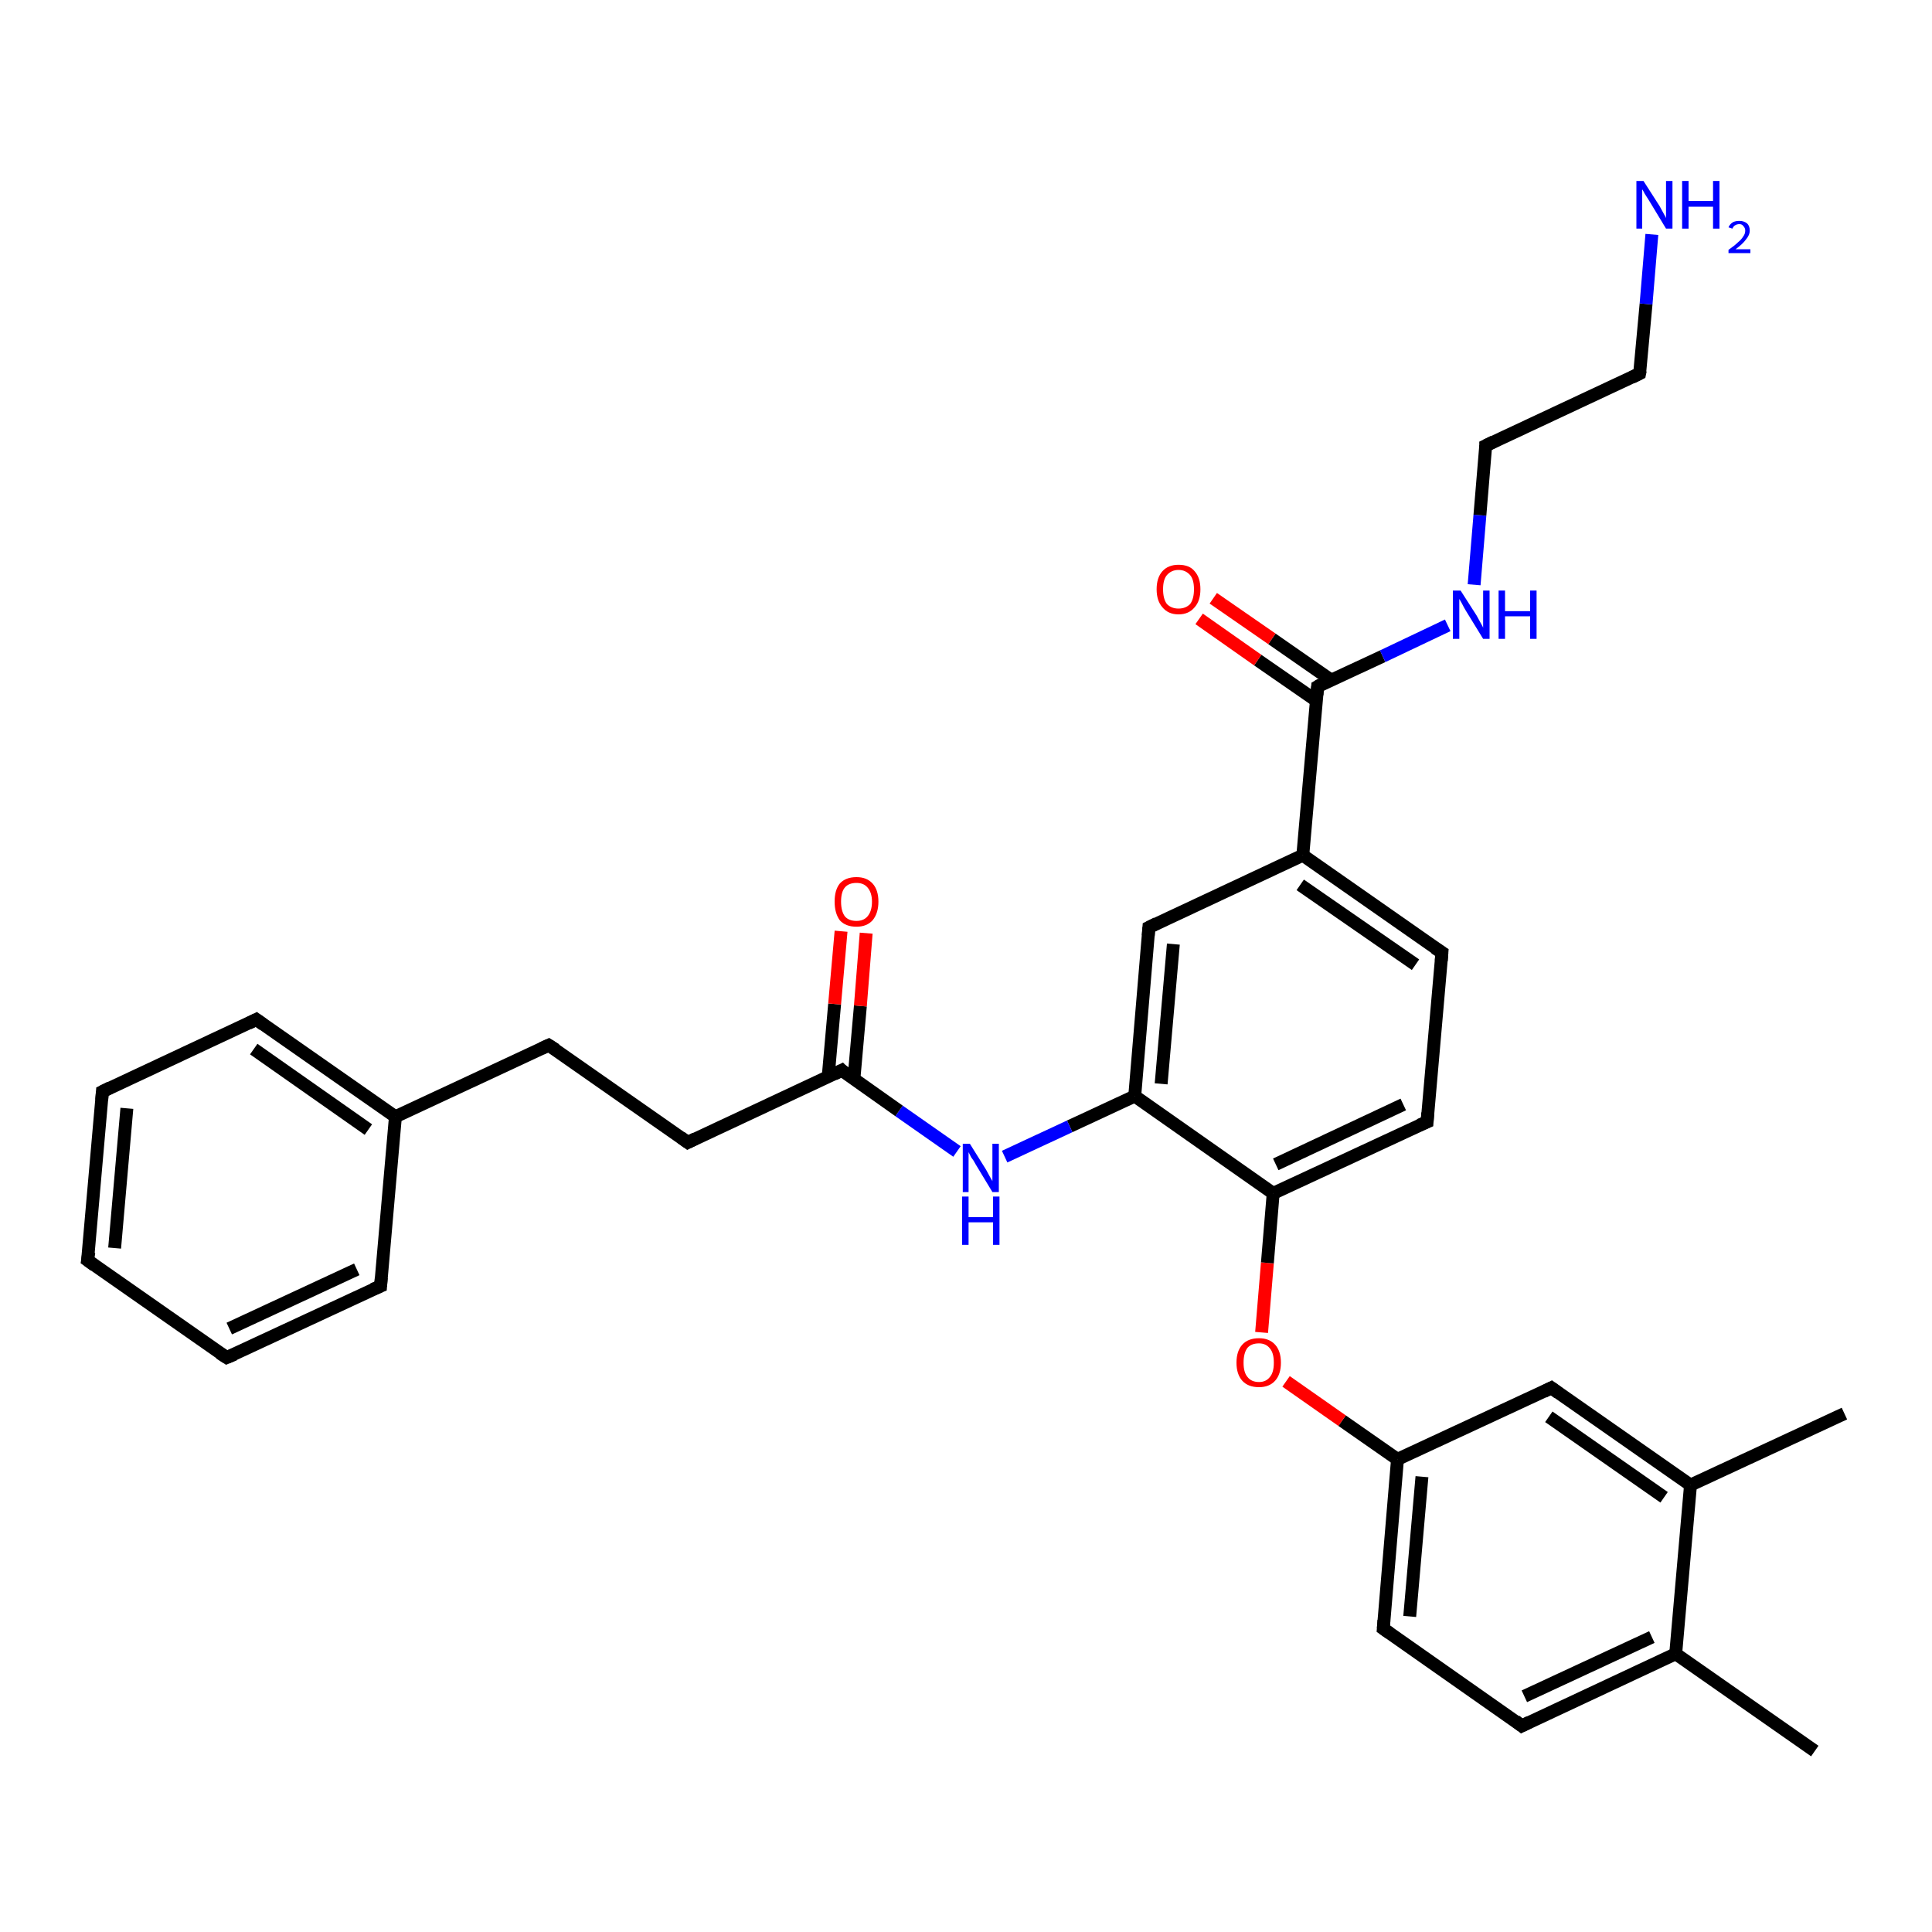 <?xml version='1.0' encoding='iso-8859-1'?>
<svg version='1.1' baseProfile='full'
              xmlns='http://www.w3.org/2000/svg'
                      xmlns:rdkit='http://www.rdkit.org/xml'
                      xmlns:xlink='http://www.w3.org/1999/xlink'
                  xml:space='preserve'
width='300px' height='300px' viewBox='0 0 300 300'>
<!-- END OF HEADER -->
<rect style='opacity:1.0;fill:#FFFFFF;stroke:none' width='300.0' height='300.0' x='0.0' y='0.0'> </rect>
<path class='bond-0 atom-0 atom-1' d='M 281.8,271.9 L 260.2,256.8' style='fill:none;fill-rule:evenodd;stroke:#000000;stroke-width:2.0px;stroke-linecap:butt;stroke-linejoin:miter;stroke-opacity:1' />
<path class='bond-1 atom-1 atom-2' d='M 260.2,256.8 L 236.3,268.0' style='fill:none;fill-rule:evenodd;stroke:#000000;stroke-width:2.0px;stroke-linecap:butt;stroke-linejoin:miter;stroke-opacity:1' />
<path class='bond-1 atom-1 atom-2' d='M 256.5,254.2 L 236.7,263.4' style='fill:none;fill-rule:evenodd;stroke:#000000;stroke-width:2.0px;stroke-linecap:butt;stroke-linejoin:miter;stroke-opacity:1' />
<path class='bond-2 atom-2 atom-3' d='M 236.3,268.0 L 214.8,252.9' style='fill:none;fill-rule:evenodd;stroke:#000000;stroke-width:2.0px;stroke-linecap:butt;stroke-linejoin:miter;stroke-opacity:1' />
<path class='bond-3 atom-3 atom-4' d='M 214.8,252.9 L 217.0,226.6' style='fill:none;fill-rule:evenodd;stroke:#000000;stroke-width:2.0px;stroke-linecap:butt;stroke-linejoin:miter;stroke-opacity:1' />
<path class='bond-3 atom-3 atom-4' d='M 218.9,251.0 L 220.8,229.3' style='fill:none;fill-rule:evenodd;stroke:#000000;stroke-width:2.0px;stroke-linecap:butt;stroke-linejoin:miter;stroke-opacity:1' />
<path class='bond-4 atom-4 atom-5' d='M 217.0,226.6 L 208.4,220.6' style='fill:none;fill-rule:evenodd;stroke:#000000;stroke-width:2.0px;stroke-linecap:butt;stroke-linejoin:miter;stroke-opacity:1' />
<path class='bond-4 atom-4 atom-5' d='M 208.4,220.6 L 199.7,214.5' style='fill:none;fill-rule:evenodd;stroke:#FF0000;stroke-width:2.0px;stroke-linecap:butt;stroke-linejoin:miter;stroke-opacity:1' />
<path class='bond-5 atom-5 atom-6' d='M 195.9,206.9 L 196.8,196.1' style='fill:none;fill-rule:evenodd;stroke:#FF0000;stroke-width:2.0px;stroke-linecap:butt;stroke-linejoin:miter;stroke-opacity:1' />
<path class='bond-5 atom-5 atom-6' d='M 196.8,196.1 L 197.7,185.3' style='fill:none;fill-rule:evenodd;stroke:#000000;stroke-width:2.0px;stroke-linecap:butt;stroke-linejoin:miter;stroke-opacity:1' />
<path class='bond-6 atom-6 atom-7' d='M 197.7,185.3 L 221.6,174.2' style='fill:none;fill-rule:evenodd;stroke:#000000;stroke-width:2.0px;stroke-linecap:butt;stroke-linejoin:miter;stroke-opacity:1' />
<path class='bond-6 atom-6 atom-7' d='M 198.1,180.8 L 217.9,171.5' style='fill:none;fill-rule:evenodd;stroke:#000000;stroke-width:2.0px;stroke-linecap:butt;stroke-linejoin:miter;stroke-opacity:1' />
<path class='bond-7 atom-7 atom-8' d='M 221.6,174.2 L 223.9,147.9' style='fill:none;fill-rule:evenodd;stroke:#000000;stroke-width:2.0px;stroke-linecap:butt;stroke-linejoin:miter;stroke-opacity:1' />
<path class='bond-8 atom-8 atom-9' d='M 223.9,147.9 L 202.3,132.8' style='fill:none;fill-rule:evenodd;stroke:#000000;stroke-width:2.0px;stroke-linecap:butt;stroke-linejoin:miter;stroke-opacity:1' />
<path class='bond-8 atom-8 atom-9' d='M 219.8,149.8 L 201.9,137.4' style='fill:none;fill-rule:evenodd;stroke:#000000;stroke-width:2.0px;stroke-linecap:butt;stroke-linejoin:miter;stroke-opacity:1' />
<path class='bond-9 atom-9 atom-10' d='M 202.3,132.8 L 178.4,144.0' style='fill:none;fill-rule:evenodd;stroke:#000000;stroke-width:2.0px;stroke-linecap:butt;stroke-linejoin:miter;stroke-opacity:1' />
<path class='bond-10 atom-10 atom-11' d='M 178.4,144.0 L 176.2,170.2' style='fill:none;fill-rule:evenodd;stroke:#000000;stroke-width:2.0px;stroke-linecap:butt;stroke-linejoin:miter;stroke-opacity:1' />
<path class='bond-10 atom-10 atom-11' d='M 182.2,146.6 L 180.3,168.3' style='fill:none;fill-rule:evenodd;stroke:#000000;stroke-width:2.0px;stroke-linecap:butt;stroke-linejoin:miter;stroke-opacity:1' />
<path class='bond-11 atom-11 atom-12' d='M 176.2,170.2 L 166.1,174.9' style='fill:none;fill-rule:evenodd;stroke:#000000;stroke-width:2.0px;stroke-linecap:butt;stroke-linejoin:miter;stroke-opacity:1' />
<path class='bond-11 atom-11 atom-12' d='M 166.1,174.9 L 156.0,179.6' style='fill:none;fill-rule:evenodd;stroke:#0000FF;stroke-width:2.0px;stroke-linecap:butt;stroke-linejoin:miter;stroke-opacity:1' />
<path class='bond-12 atom-12 atom-13' d='M 148.6,178.8 L 139.6,172.5' style='fill:none;fill-rule:evenodd;stroke:#0000FF;stroke-width:2.0px;stroke-linecap:butt;stroke-linejoin:miter;stroke-opacity:1' />
<path class='bond-12 atom-12 atom-13' d='M 139.6,172.5 L 130.7,166.2' style='fill:none;fill-rule:evenodd;stroke:#000000;stroke-width:2.0px;stroke-linecap:butt;stroke-linejoin:miter;stroke-opacity:1' />
<path class='bond-13 atom-13 atom-14' d='M 132.6,167.5 L 133.6,156.2' style='fill:none;fill-rule:evenodd;stroke:#000000;stroke-width:2.0px;stroke-linecap:butt;stroke-linejoin:miter;stroke-opacity:1' />
<path class='bond-13 atom-13 atom-14' d='M 133.6,156.2 L 134.5,144.9' style='fill:none;fill-rule:evenodd;stroke:#FF0000;stroke-width:2.0px;stroke-linecap:butt;stroke-linejoin:miter;stroke-opacity:1' />
<path class='bond-13 atom-13 atom-14' d='M 128.6,167.2 L 129.6,155.9' style='fill:none;fill-rule:evenodd;stroke:#000000;stroke-width:2.0px;stroke-linecap:butt;stroke-linejoin:miter;stroke-opacity:1' />
<path class='bond-13 atom-13 atom-14' d='M 129.6,155.9 L 130.6,144.6' style='fill:none;fill-rule:evenodd;stroke:#FF0000;stroke-width:2.0px;stroke-linecap:butt;stroke-linejoin:miter;stroke-opacity:1' />
<path class='bond-14 atom-13 atom-15' d='M 130.7,166.2 L 106.8,177.4' style='fill:none;fill-rule:evenodd;stroke:#000000;stroke-width:2.0px;stroke-linecap:butt;stroke-linejoin:miter;stroke-opacity:1' />
<path class='bond-15 atom-15 atom-16' d='M 106.8,177.4 L 85.2,162.3' style='fill:none;fill-rule:evenodd;stroke:#000000;stroke-width:2.0px;stroke-linecap:butt;stroke-linejoin:miter;stroke-opacity:1' />
<path class='bond-16 atom-16 atom-17' d='M 85.2,162.3 L 61.4,173.4' style='fill:none;fill-rule:evenodd;stroke:#000000;stroke-width:2.0px;stroke-linecap:butt;stroke-linejoin:miter;stroke-opacity:1' />
<path class='bond-17 atom-17 atom-18' d='M 61.4,173.4 L 39.8,158.3' style='fill:none;fill-rule:evenodd;stroke:#000000;stroke-width:2.0px;stroke-linecap:butt;stroke-linejoin:miter;stroke-opacity:1' />
<path class='bond-17 atom-17 atom-18' d='M 57.2,175.4 L 39.4,162.9' style='fill:none;fill-rule:evenodd;stroke:#000000;stroke-width:2.0px;stroke-linecap:butt;stroke-linejoin:miter;stroke-opacity:1' />
<path class='bond-18 atom-18 atom-19' d='M 39.8,158.3 L 15.9,169.5' style='fill:none;fill-rule:evenodd;stroke:#000000;stroke-width:2.0px;stroke-linecap:butt;stroke-linejoin:miter;stroke-opacity:1' />
<path class='bond-19 atom-19 atom-20' d='M 15.9,169.5 L 13.6,195.7' style='fill:none;fill-rule:evenodd;stroke:#000000;stroke-width:2.0px;stroke-linecap:butt;stroke-linejoin:miter;stroke-opacity:1' />
<path class='bond-19 atom-19 atom-20' d='M 19.7,172.1 L 17.8,193.8' style='fill:none;fill-rule:evenodd;stroke:#000000;stroke-width:2.0px;stroke-linecap:butt;stroke-linejoin:miter;stroke-opacity:1' />
<path class='bond-20 atom-20 atom-21' d='M 13.6,195.7 L 35.2,210.8' style='fill:none;fill-rule:evenodd;stroke:#000000;stroke-width:2.0px;stroke-linecap:butt;stroke-linejoin:miter;stroke-opacity:1' />
<path class='bond-21 atom-21 atom-22' d='M 35.2,210.8 L 59.1,199.7' style='fill:none;fill-rule:evenodd;stroke:#000000;stroke-width:2.0px;stroke-linecap:butt;stroke-linejoin:miter;stroke-opacity:1' />
<path class='bond-21 atom-21 atom-22' d='M 35.6,206.3 L 55.4,197.1' style='fill:none;fill-rule:evenodd;stroke:#000000;stroke-width:2.0px;stroke-linecap:butt;stroke-linejoin:miter;stroke-opacity:1' />
<path class='bond-22 atom-9 atom-23' d='M 202.3,132.8 L 204.6,106.6' style='fill:none;fill-rule:evenodd;stroke:#000000;stroke-width:2.0px;stroke-linecap:butt;stroke-linejoin:miter;stroke-opacity:1' />
<path class='bond-23 atom-23 atom-24' d='M 206.7,105.6 L 197.5,99.2' style='fill:none;fill-rule:evenodd;stroke:#000000;stroke-width:2.0px;stroke-linecap:butt;stroke-linejoin:miter;stroke-opacity:1' />
<path class='bond-23 atom-23 atom-24' d='M 197.5,99.2 L 188.4,92.9' style='fill:none;fill-rule:evenodd;stroke:#FF0000;stroke-width:2.0px;stroke-linecap:butt;stroke-linejoin:miter;stroke-opacity:1' />
<path class='bond-23 atom-23 atom-24' d='M 204.4,108.8 L 195.3,102.5' style='fill:none;fill-rule:evenodd;stroke:#000000;stroke-width:2.0px;stroke-linecap:butt;stroke-linejoin:miter;stroke-opacity:1' />
<path class='bond-23 atom-23 atom-24' d='M 195.3,102.5 L 186.2,96.1' style='fill:none;fill-rule:evenodd;stroke:#FF0000;stroke-width:2.0px;stroke-linecap:butt;stroke-linejoin:miter;stroke-opacity:1' />
<path class='bond-24 atom-23 atom-25' d='M 204.6,106.6 L 214.7,101.9' style='fill:none;fill-rule:evenodd;stroke:#000000;stroke-width:2.0px;stroke-linecap:butt;stroke-linejoin:miter;stroke-opacity:1' />
<path class='bond-24 atom-23 atom-25' d='M 214.7,101.9 L 224.8,97.1' style='fill:none;fill-rule:evenodd;stroke:#0000FF;stroke-width:2.0px;stroke-linecap:butt;stroke-linejoin:miter;stroke-opacity:1' />
<path class='bond-25 atom-25 atom-26' d='M 228.9,90.8 L 229.8,80.0' style='fill:none;fill-rule:evenodd;stroke:#0000FF;stroke-width:2.0px;stroke-linecap:butt;stroke-linejoin:miter;stroke-opacity:1' />
<path class='bond-25 atom-25 atom-26' d='M 229.8,80.0 L 230.7,69.2' style='fill:none;fill-rule:evenodd;stroke:#000000;stroke-width:2.0px;stroke-linecap:butt;stroke-linejoin:miter;stroke-opacity:1' />
<path class='bond-26 atom-26 atom-27' d='M 230.7,69.2 L 254.6,58.0' style='fill:none;fill-rule:evenodd;stroke:#000000;stroke-width:2.0px;stroke-linecap:butt;stroke-linejoin:miter;stroke-opacity:1' />
<path class='bond-27 atom-27 atom-28' d='M 254.6,58.0 L 255.6,47.2' style='fill:none;fill-rule:evenodd;stroke:#000000;stroke-width:2.0px;stroke-linecap:butt;stroke-linejoin:miter;stroke-opacity:1' />
<path class='bond-27 atom-27 atom-28' d='M 255.6,47.2 L 256.5,36.4' style='fill:none;fill-rule:evenodd;stroke:#0000FF;stroke-width:2.0px;stroke-linecap:butt;stroke-linejoin:miter;stroke-opacity:1' />
<path class='bond-28 atom-4 atom-29' d='M 217.0,226.6 L 240.9,215.5' style='fill:none;fill-rule:evenodd;stroke:#000000;stroke-width:2.0px;stroke-linecap:butt;stroke-linejoin:miter;stroke-opacity:1' />
<path class='bond-29 atom-29 atom-30' d='M 240.9,215.5 L 262.5,230.6' style='fill:none;fill-rule:evenodd;stroke:#000000;stroke-width:2.0px;stroke-linecap:butt;stroke-linejoin:miter;stroke-opacity:1' />
<path class='bond-29 atom-29 atom-30' d='M 240.5,220.0 L 258.4,232.5' style='fill:none;fill-rule:evenodd;stroke:#000000;stroke-width:2.0px;stroke-linecap:butt;stroke-linejoin:miter;stroke-opacity:1' />
<path class='bond-30 atom-30 atom-31' d='M 262.5,230.6 L 286.4,219.5' style='fill:none;fill-rule:evenodd;stroke:#000000;stroke-width:2.0px;stroke-linecap:butt;stroke-linejoin:miter;stroke-opacity:1' />
<path class='bond-31 atom-30 atom-1' d='M 262.5,230.6 L 260.2,256.8' style='fill:none;fill-rule:evenodd;stroke:#000000;stroke-width:2.0px;stroke-linecap:butt;stroke-linejoin:miter;stroke-opacity:1' />
<path class='bond-32 atom-11 atom-6' d='M 176.2,170.2 L 197.7,185.3' style='fill:none;fill-rule:evenodd;stroke:#000000;stroke-width:2.0px;stroke-linecap:butt;stroke-linejoin:miter;stroke-opacity:1' />
<path class='bond-33 atom-22 atom-17' d='M 59.1,199.7 L 61.4,173.4' style='fill:none;fill-rule:evenodd;stroke:#000000;stroke-width:2.0px;stroke-linecap:butt;stroke-linejoin:miter;stroke-opacity:1' />
<path d='M 237.5,267.4 L 236.3,268.0 L 235.3,267.2' style='fill:none;stroke:#000000;stroke-width:2.0px;stroke-linecap:butt;stroke-linejoin:miter;stroke-opacity:1;' />
<path d='M 215.8,253.6 L 214.8,252.9 L 214.9,251.6' style='fill:none;stroke:#000000;stroke-width:2.0px;stroke-linecap:butt;stroke-linejoin:miter;stroke-opacity:1;' />
<path d='M 220.4,174.7 L 221.6,174.2 L 221.7,172.8' style='fill:none;stroke:#000000;stroke-width:2.0px;stroke-linecap:butt;stroke-linejoin:miter;stroke-opacity:1;' />
<path d='M 223.8,149.2 L 223.9,147.9 L 222.8,147.2' style='fill:none;stroke:#000000;stroke-width:2.0px;stroke-linecap:butt;stroke-linejoin:miter;stroke-opacity:1;' />
<path d='M 179.6,143.4 L 178.4,144.0 L 178.3,145.3' style='fill:none;stroke:#000000;stroke-width:2.0px;stroke-linecap:butt;stroke-linejoin:miter;stroke-opacity:1;' />
<path d='M 131.1,166.6 L 130.7,166.2 L 129.5,166.8' style='fill:none;stroke:#000000;stroke-width:2.0px;stroke-linecap:butt;stroke-linejoin:miter;stroke-opacity:1;' />
<path d='M 108.0,176.8 L 106.8,177.4 L 105.7,176.6' style='fill:none;stroke:#000000;stroke-width:2.0px;stroke-linecap:butt;stroke-linejoin:miter;stroke-opacity:1;' />
<path d='M 86.3,163.0 L 85.2,162.3 L 84.1,162.8' style='fill:none;stroke:#000000;stroke-width:2.0px;stroke-linecap:butt;stroke-linejoin:miter;stroke-opacity:1;' />
<path d='M 40.9,159.1 L 39.8,158.3 L 38.6,158.9' style='fill:none;stroke:#000000;stroke-width:2.0px;stroke-linecap:butt;stroke-linejoin:miter;stroke-opacity:1;' />
<path d='M 17.1,168.9 L 15.9,169.5 L 15.8,170.8' style='fill:none;stroke:#000000;stroke-width:2.0px;stroke-linecap:butt;stroke-linejoin:miter;stroke-opacity:1;' />
<path d='M 13.8,194.4 L 13.6,195.7 L 14.7,196.5' style='fill:none;stroke:#000000;stroke-width:2.0px;stroke-linecap:butt;stroke-linejoin:miter;stroke-opacity:1;' />
<path d='M 34.1,210.1 L 35.2,210.8 L 36.4,210.3' style='fill:none;stroke:#000000;stroke-width:2.0px;stroke-linecap:butt;stroke-linejoin:miter;stroke-opacity:1;' />
<path d='M 57.9,200.2 L 59.1,199.7 L 59.2,198.4' style='fill:none;stroke:#000000;stroke-width:2.0px;stroke-linecap:butt;stroke-linejoin:miter;stroke-opacity:1;' />
<path d='M 204.5,107.9 L 204.6,106.6 L 205.1,106.3' style='fill:none;stroke:#000000;stroke-width:2.0px;stroke-linecap:butt;stroke-linejoin:miter;stroke-opacity:1;' />
<path d='M 230.7,69.7 L 230.7,69.2 L 231.9,68.6' style='fill:none;stroke:#000000;stroke-width:2.0px;stroke-linecap:butt;stroke-linejoin:miter;stroke-opacity:1;' />
<path d='M 253.4,58.6 L 254.6,58.0 L 254.7,57.5' style='fill:none;stroke:#000000;stroke-width:2.0px;stroke-linecap:butt;stroke-linejoin:miter;stroke-opacity:1;' />
<path d='M 239.7,216.1 L 240.9,215.5 L 242.0,216.3' style='fill:none;stroke:#000000;stroke-width:2.0px;stroke-linecap:butt;stroke-linejoin:miter;stroke-opacity:1;' />
<path class='atom-5' d='M 192.0 211.6
Q 192.0 209.8, 192.9 208.8
Q 193.8 207.8, 195.5 207.8
Q 197.1 207.8, 198.0 208.8
Q 198.9 209.8, 198.9 211.6
Q 198.9 213.4, 198.0 214.4
Q 197.1 215.4, 195.5 215.4
Q 193.8 215.4, 192.9 214.4
Q 192.0 213.4, 192.0 211.6
M 195.5 214.6
Q 196.6 214.6, 197.2 213.8
Q 197.8 213.1, 197.8 211.6
Q 197.8 210.1, 197.2 209.4
Q 196.6 208.6, 195.5 208.6
Q 194.3 208.6, 193.7 209.3
Q 193.1 210.1, 193.1 211.6
Q 193.1 213.1, 193.7 213.8
Q 194.3 214.6, 195.5 214.6
' fill='#FF0000'/>
<path class='atom-12' d='M 150.6 177.6
L 153.1 181.6
Q 153.3 182.0, 153.7 182.7
Q 154.1 183.4, 154.1 183.4
L 154.1 177.6
L 155.1 177.6
L 155.1 185.1
L 154.1 185.1
L 151.5 180.8
Q 151.2 180.2, 150.8 179.7
Q 150.5 179.1, 150.4 178.9
L 150.4 185.1
L 149.5 185.1
L 149.5 177.6
L 150.6 177.6
' fill='#0000FF'/>
<path class='atom-12' d='M 149.4 185.8
L 150.4 185.8
L 150.4 189.0
L 154.2 189.0
L 154.2 185.8
L 155.2 185.8
L 155.2 193.3
L 154.2 193.3
L 154.2 189.8
L 150.4 189.8
L 150.4 193.3
L 149.4 193.3
L 149.4 185.8
' fill='#0000FF'/>
<path class='atom-14' d='M 129.6 140.0
Q 129.6 138.2, 130.4 137.2
Q 131.3 136.2, 133.0 136.2
Q 134.6 136.2, 135.5 137.2
Q 136.4 138.2, 136.4 140.0
Q 136.4 141.8, 135.5 142.9
Q 134.6 143.9, 133.0 143.9
Q 131.3 143.9, 130.4 142.9
Q 129.6 141.8, 129.6 140.0
M 133.0 143.0
Q 134.1 143.0, 134.7 142.3
Q 135.4 141.5, 135.4 140.0
Q 135.4 138.6, 134.7 137.8
Q 134.1 137.1, 133.0 137.1
Q 131.8 137.1, 131.2 137.8
Q 130.6 138.5, 130.6 140.0
Q 130.6 141.5, 131.2 142.3
Q 131.8 143.0, 133.0 143.0
' fill='#FF0000'/>
<path class='atom-24' d='M 179.6 91.5
Q 179.6 89.7, 180.5 88.7
Q 181.4 87.7, 183.0 87.7
Q 184.7 87.7, 185.5 88.7
Q 186.4 89.7, 186.4 91.5
Q 186.4 93.3, 185.5 94.3
Q 184.6 95.4, 183.0 95.4
Q 181.4 95.4, 180.5 94.3
Q 179.6 93.3, 179.6 91.5
M 183.0 94.5
Q 184.1 94.5, 184.8 93.8
Q 185.4 93.0, 185.4 91.5
Q 185.4 90.0, 184.8 89.3
Q 184.1 88.5, 183.0 88.5
Q 181.9 88.5, 181.2 89.3
Q 180.6 90.0, 180.6 91.5
Q 180.6 93.0, 181.2 93.8
Q 181.9 94.5, 183.0 94.5
' fill='#FF0000'/>
<path class='atom-25' d='M 226.8 91.7
L 229.3 95.6
Q 229.5 96.0, 229.9 96.7
Q 230.3 97.4, 230.3 97.5
L 230.3 91.7
L 231.3 91.7
L 231.3 99.2
L 230.3 99.2
L 227.6 94.8
Q 227.3 94.3, 227.0 93.7
Q 226.7 93.2, 226.6 93.0
L 226.6 99.2
L 225.6 99.2
L 225.6 91.7
L 226.8 91.7
' fill='#0000FF'/>
<path class='atom-25' d='M 232.7 91.7
L 233.7 91.7
L 233.7 94.9
L 237.6 94.9
L 237.6 91.7
L 238.6 91.7
L 238.6 99.2
L 237.6 99.2
L 237.6 95.7
L 233.7 95.7
L 233.7 99.2
L 232.7 99.2
L 232.7 91.7
' fill='#0000FF'/>
<path class='atom-28' d='M 255.2 28.1
L 257.7 32.0
Q 257.9 32.4, 258.3 33.1
Q 258.7 33.8, 258.7 33.9
L 258.7 28.1
L 259.7 28.1
L 259.7 35.5
L 258.7 35.5
L 256.1 31.2
Q 255.8 30.7, 255.4 30.1
Q 255.1 29.5, 255.0 29.4
L 255.0 35.5
L 254.1 35.5
L 254.1 28.1
L 255.2 28.1
' fill='#0000FF'/>
<path class='atom-28' d='M 261.2 28.1
L 262.2 28.1
L 262.2 31.2
L 266.0 31.2
L 266.0 28.1
L 267.0 28.1
L 267.0 35.5
L 266.0 35.5
L 266.0 32.1
L 262.2 32.1
L 262.2 35.5
L 261.2 35.5
L 261.2 28.1
' fill='#0000FF'/>
<path class='atom-28' d='M 268.4 35.3
Q 268.6 34.8, 269.1 34.5
Q 269.5 34.3, 270.1 34.3
Q 270.8 34.3, 271.3 34.7
Q 271.7 35.1, 271.7 35.8
Q 271.7 36.5, 271.1 37.2
Q 270.6 37.9, 269.5 38.7
L 271.8 38.7
L 271.8 39.3
L 268.4 39.3
L 268.4 38.8
Q 269.4 38.1, 269.9 37.6
Q 270.4 37.2, 270.7 36.7
Q 271.0 36.3, 271.0 35.8
Q 271.0 35.4, 270.7 35.1
Q 270.5 34.8, 270.1 34.8
Q 269.7 34.8, 269.4 35.0
Q 269.2 35.1, 269.0 35.5
L 268.4 35.3
' fill='#0000FF'/>
</svg>
